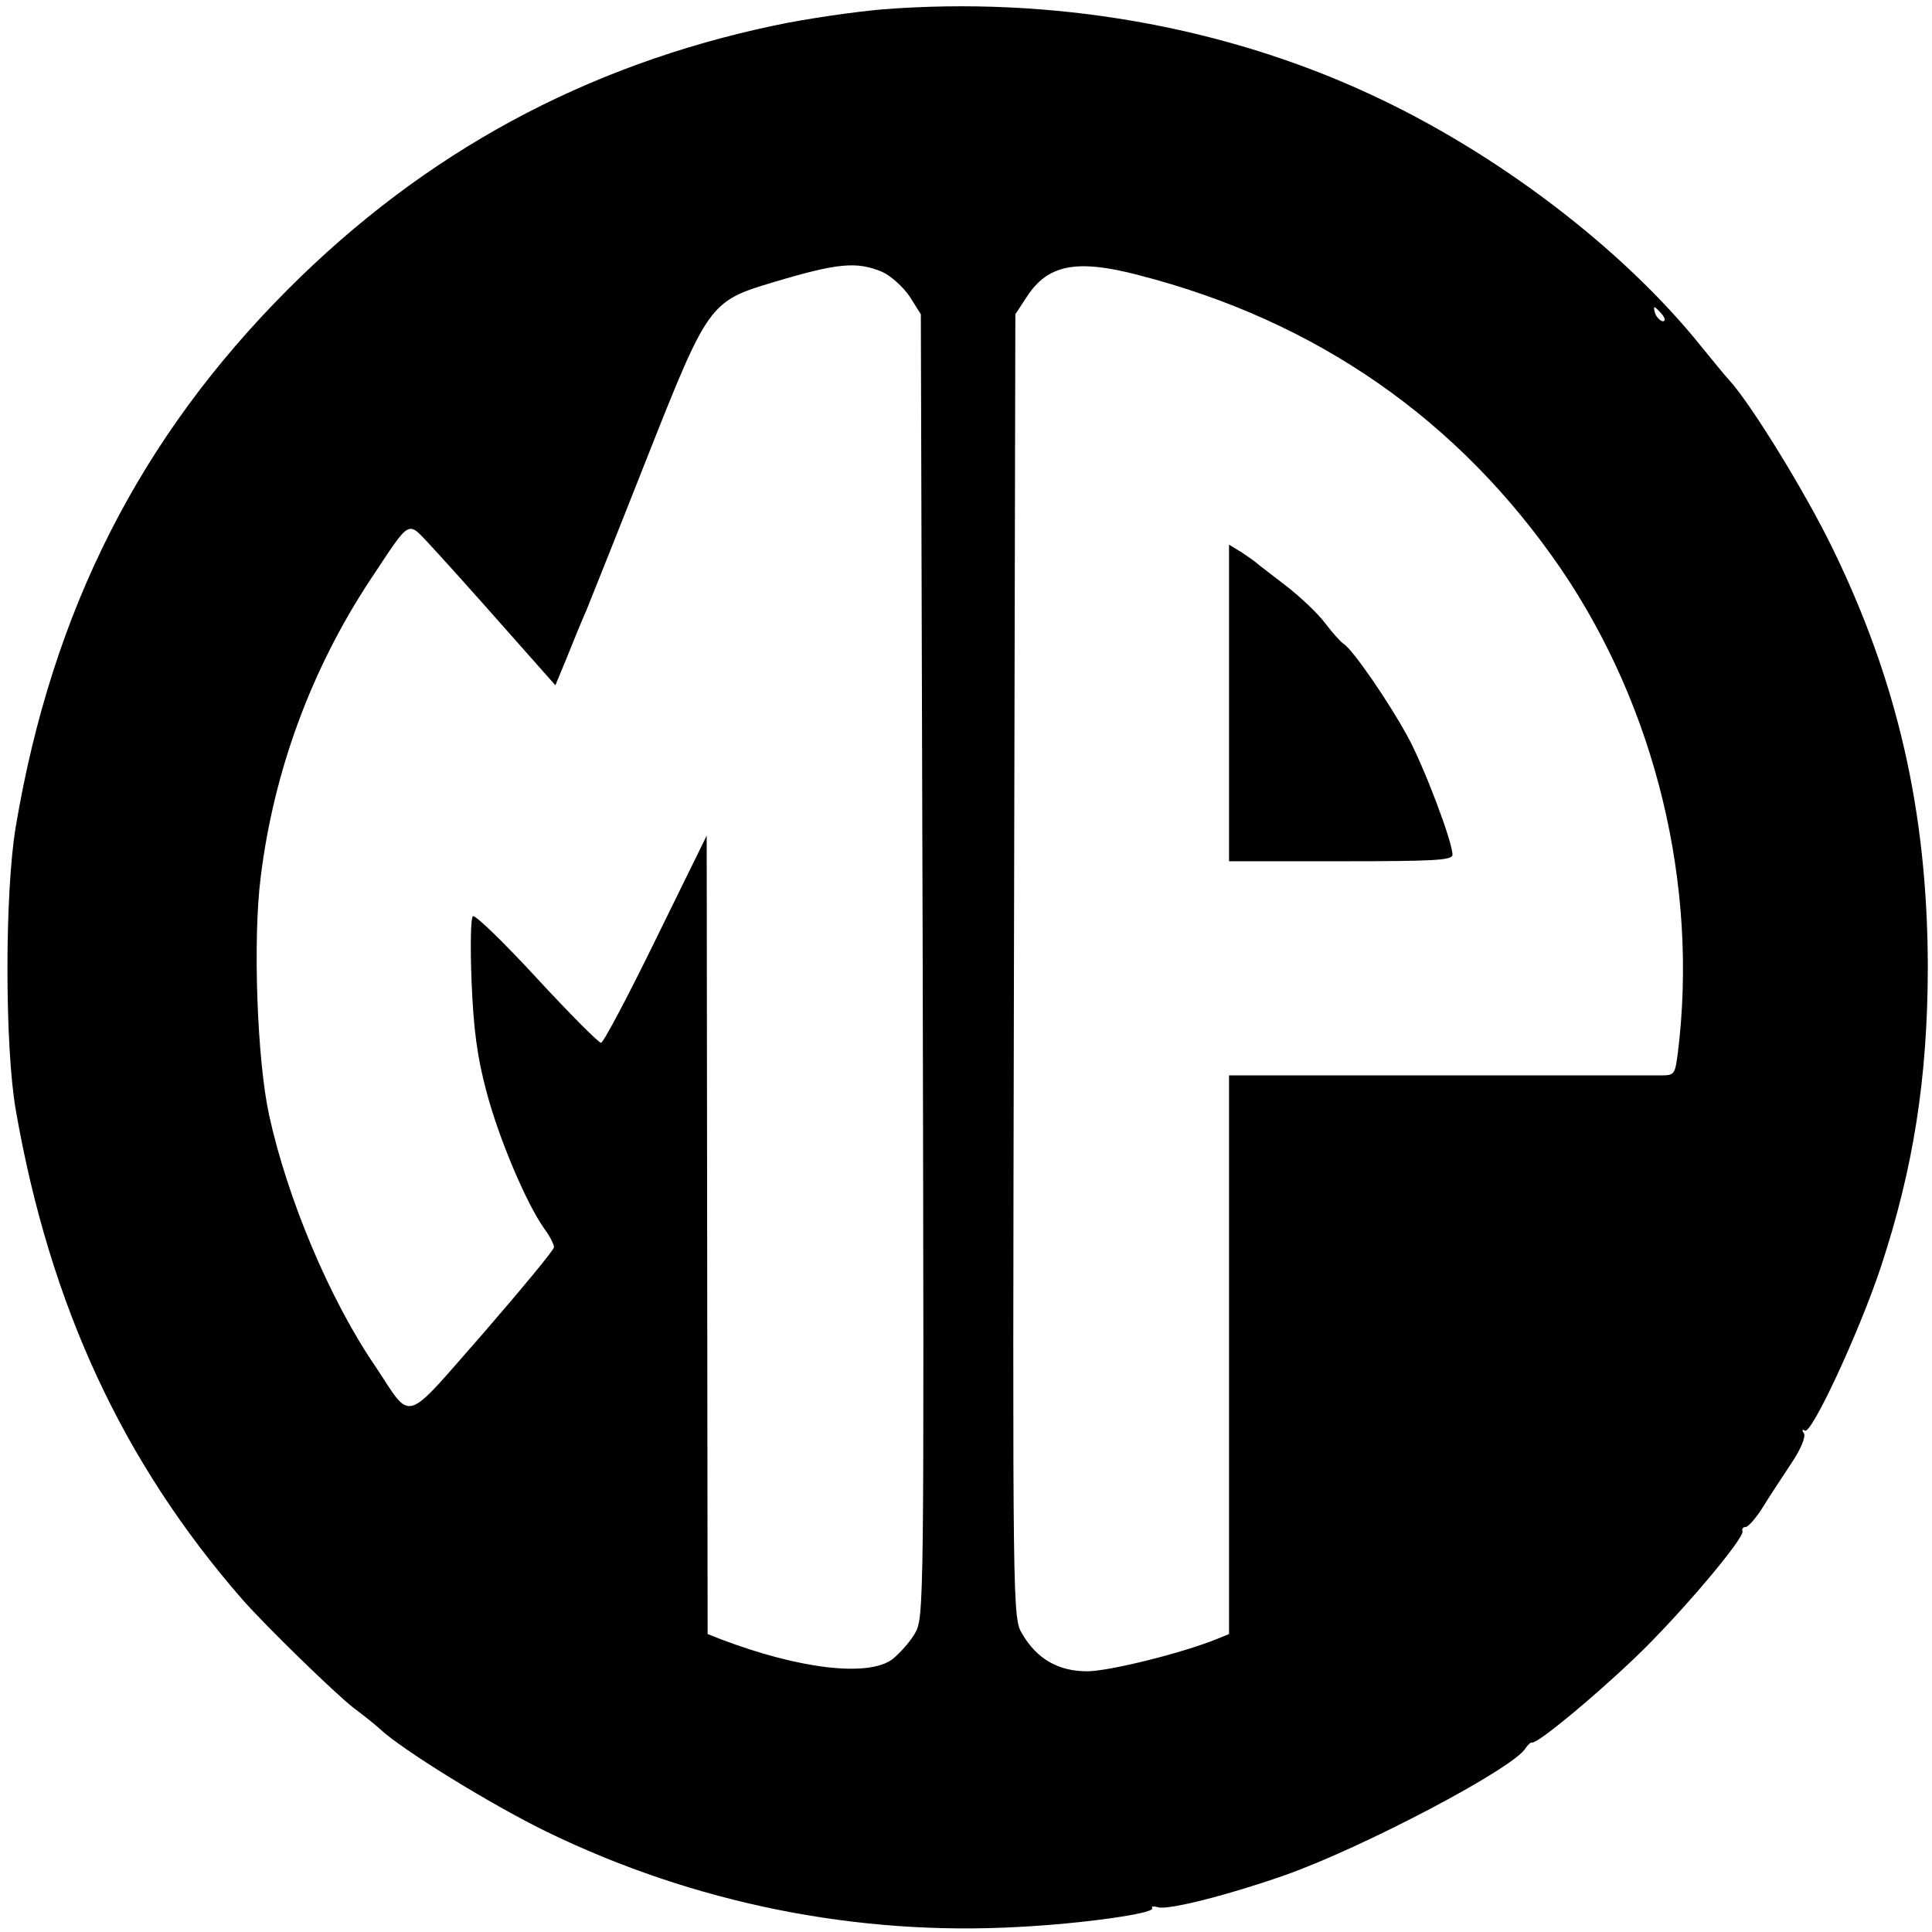<svg version="1" xmlns="http://www.w3.org/2000/svg" width="553.333" height="553.333" viewBox="0 0 415 415"><path d="M189.7 2c-5.9.5-16.5 2-23.5 3.5C125.6 14.1 91.2 32.8 62 62 30.1 93.9 11.2 131.1 3.4 177.5c-2.4 14.1-2.4 47.3 0 61 7.3 41.8 22.9 75.5 48.6 105 5.2 5.9 20 20.3 24 23.4 1.9 1.4 4.4 3.4 5.5 4.4 4.9 4.6 24.1 16.4 36 22.2C149 408.8 184 415.9 219 413.9c13.6-.7 29.1-2.9 28.5-4-.3-.4.3-.5 1.3-.2 2.3.6 15.2-2.7 26.9-6.8 16.9-5.9 49.7-23.2 52-27.4.5-.7 1.1-1.3 1.4-1.2 1.1.3 13-9.5 22.3-18.4 9.3-8.9 23.3-25.4 22.9-27-.2-.5.1-.9.7-.9.5 0 2.2-1.9 3.7-4.3 1.4-2.3 4.2-6.5 6.1-9.4 2-3 3.1-5.6 2.7-6.4-.5-.7-.4-1 .2-.6 1.4.9 11.6-21 16.3-35.1 7-21.2 10.1-40.7 10.1-64.8-.1-33-6.5-61.1-20.6-89.9-5.8-11.9-17.6-31.1-22.2-36-1-1.1-3.6-4.3-5.8-7-16.9-21.1-44.1-41.8-71.5-54.4C262.4 5.5 225.8-.8 189.7 2zm-.2 56.4c1.8.8 4.5 3.2 5.9 5.3l2.4 3.8.4 140c.3 138.5.3 140-1.7 143.4-1.1 1.9-3.3 4.3-4.8 5.5-5.2 3.9-20.1 2.1-36.9-4.3L152 351l-.1-85.7-.1-85.8-10.9 22.2c-6 12.3-11.3 22.3-11.8 22.3s-6.7-6.2-13.8-13.9c-7-7.6-13.2-13.6-13.7-13.3-.5.3-.6 6.5-.3 14.1.4 10 1.2 16.2 3.2 23.6 2.6 9.9 8.5 23.9 12.4 29.4 1.2 1.6 2.1 3.4 2.1 4 0 .6-6.9 8.9-15.2 18.5-17.5 19.9-15.1 19.2-23.3 6.9-9.7-14.2-18.8-35.9-22.7-53.8-2.6-11.9-3.5-37.9-1.8-51.1 2.8-22.8 10.9-44.7 23.5-63.8 9-13.5 7.8-12.9 13.3-7.1 2.6 2.8 9.6 10.6 15.6 17.4l10.9 12.3 2.4-5.8c1.3-3.3 3.2-7.9 4.3-10.4 1-2.5 6.9-17.2 13-32.7 13.1-33.1 13.4-33.6 27.2-37.7 13.7-4.1 17.8-4.5 23.3-2.2zm55.1.7c38.2 9.8 68.8 31.1 90.7 63.1 20.3 29.8 29.6 67.9 25.1 104-.6 4.6-.7 4.8-3.7 4.8H264v120l-2.7 1.1c-7.7 3.1-23.2 6.9-27.8 6.9-6.2 0-10.8-2.7-13.9-8-2.1-3.5-2.1-3.8-1.8-143.5l.3-140 2.5-3.8c4.5-6.9 10.7-8.1 24-4.6zM357 67.5c.7.9.8 1.5.2 1.5-.5 0-1.2-.7-1.6-1.5-.3-.8-.4-1.5-.2-1.5s.9.7 1.6 1.5z"/><path d="M264 151v34h24c20.1 0 24-.2 24-1.4 0-2.8-6.2-19.2-9.7-25.5-3.9-7.2-11.8-18.7-13.7-19.8-.7-.5-2.5-2.5-4-4.5s-5.3-5.6-8.4-8c-3.1-2.4-5.9-4.5-6.2-4.8-.3-.3-1.7-1.3-3.2-2.3L264 117v34z"/></svg>